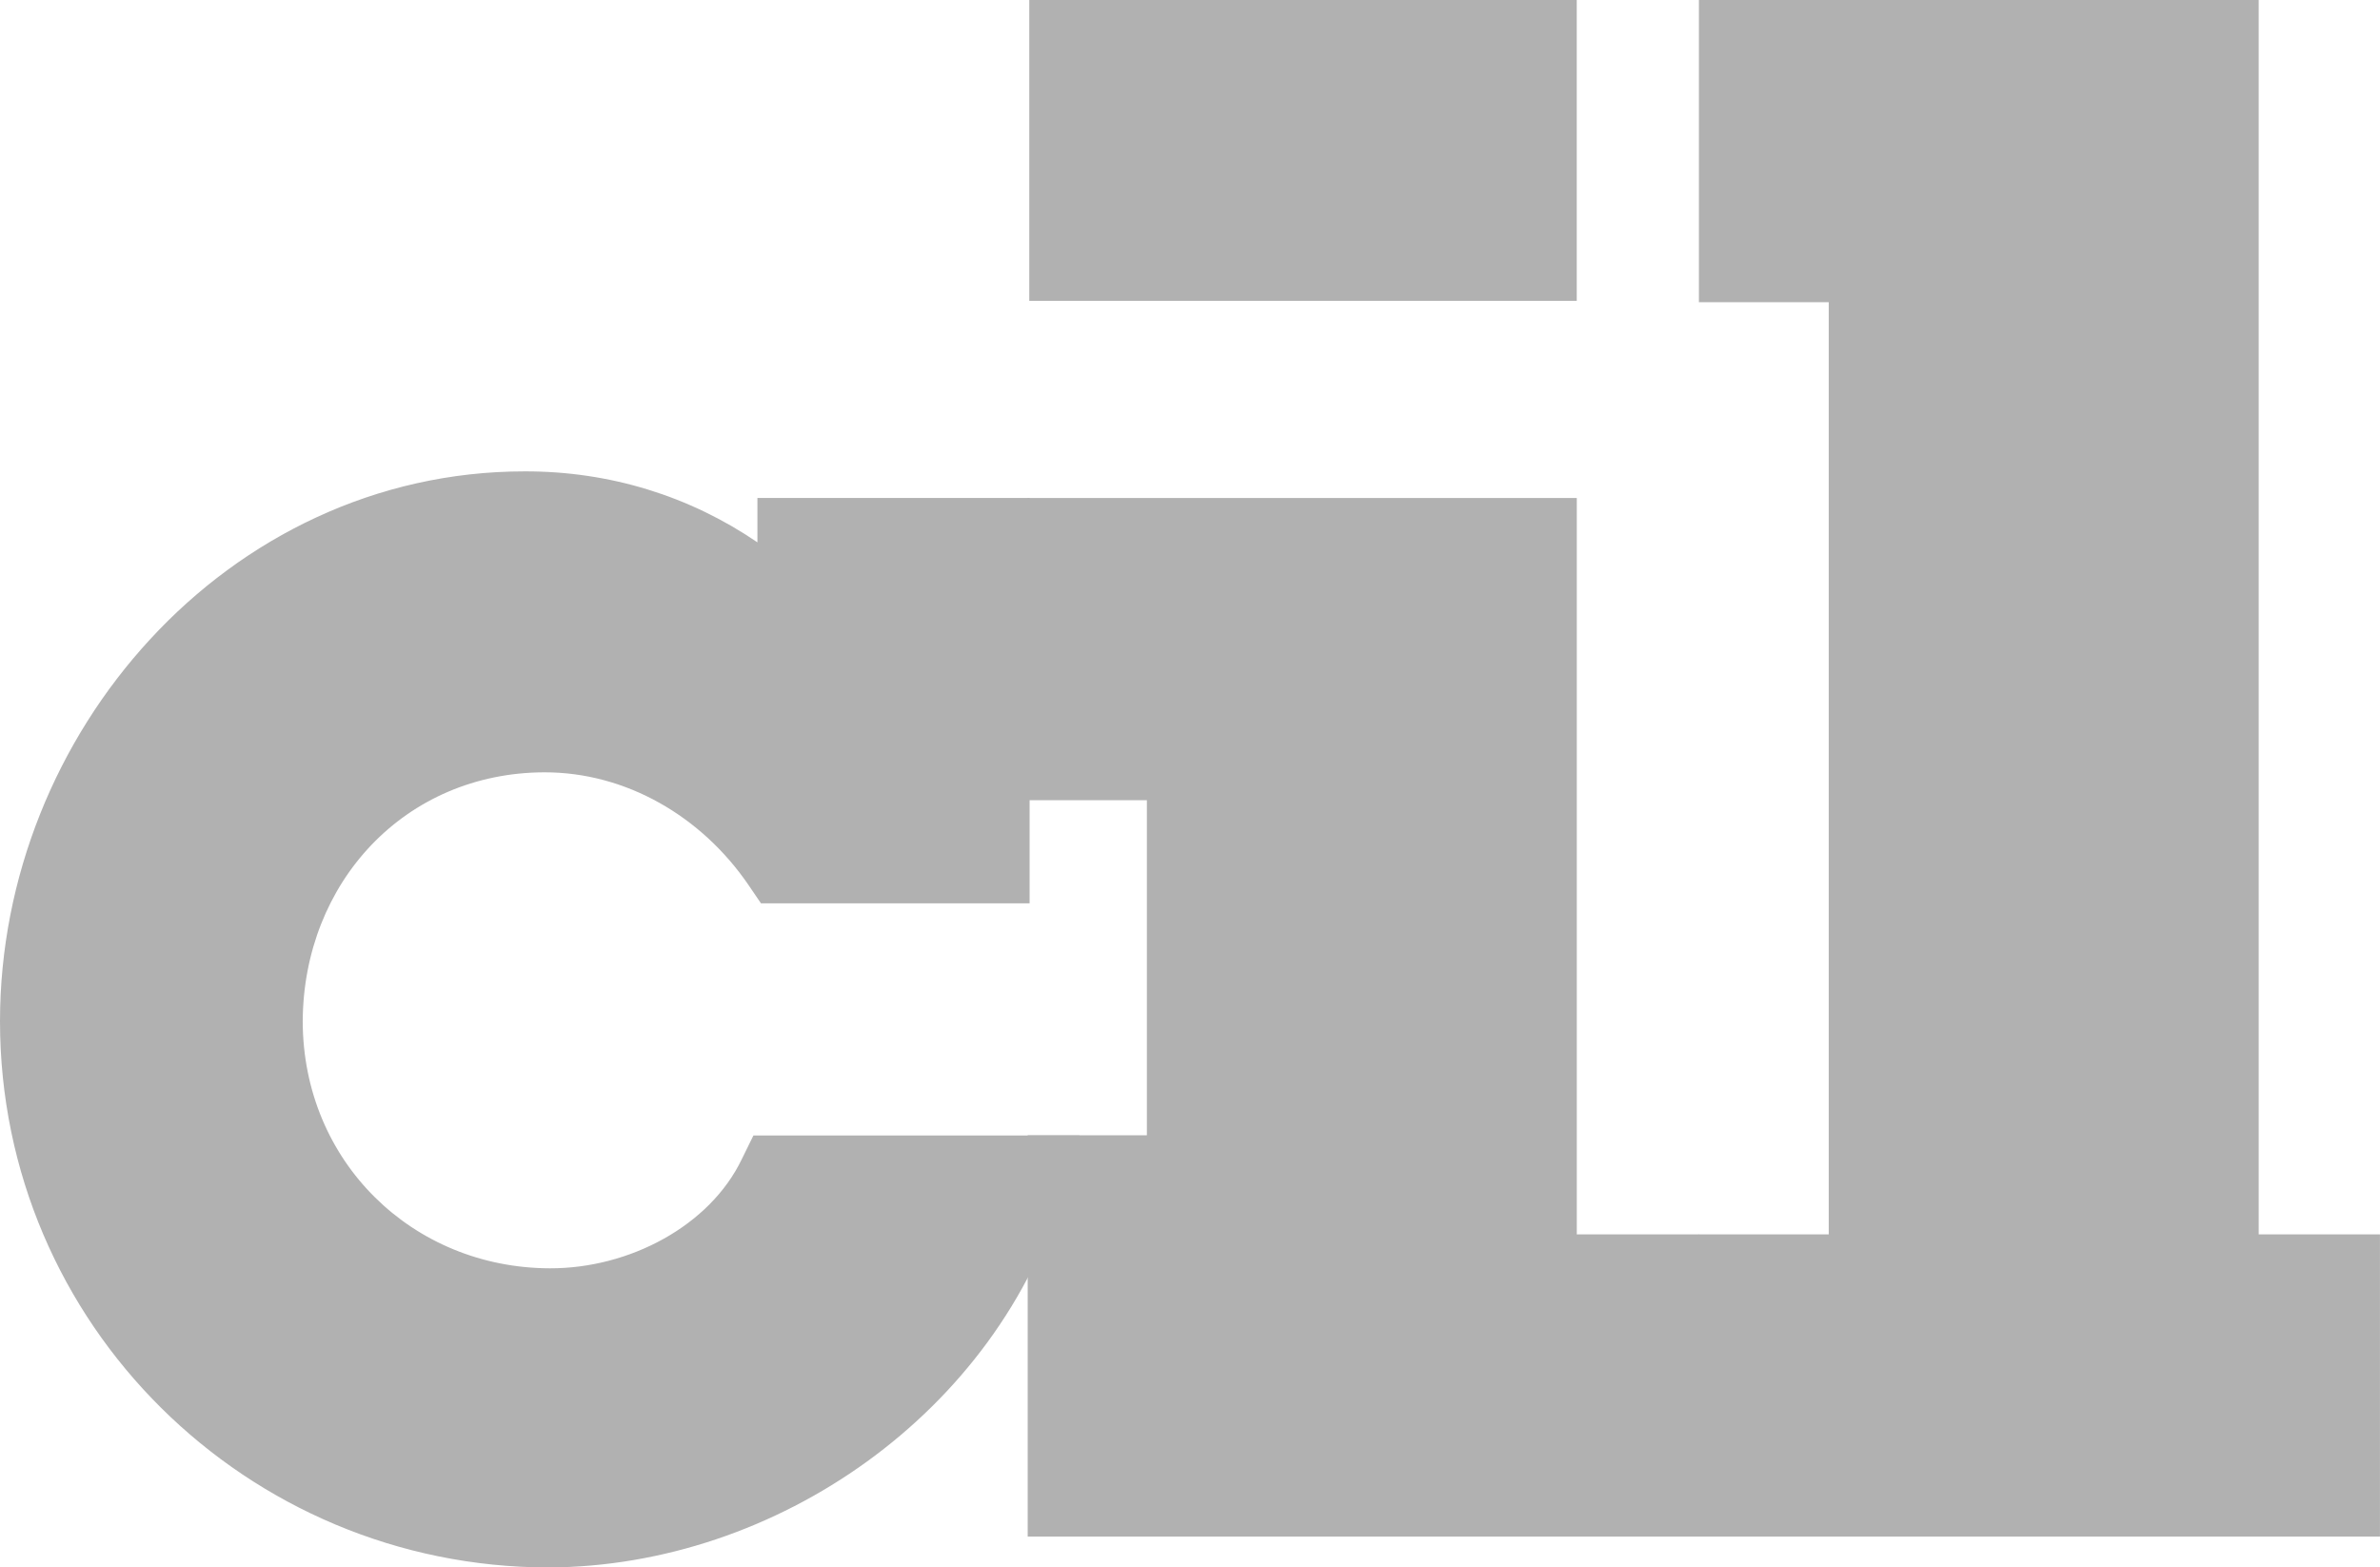 <?xml version="1.0" encoding="UTF-8"?><svg id="Layer_1" xmlns="http://www.w3.org/2000/svg" viewBox="0 0 648 426.75"><defs><style>.cls-1{fill:#b1b1b1;}</style></defs><polygon class="cls-1" points="462.69 418.36 279.81 418.36 279.81 309.1 312.26 309.1 312.26 217.87 279.81 217.87 279.81 135.59 429.31 135.59 429.31 336.08 462.69 336.08 462.69 418.36"/><rect class="cls-1" x="280.24" width="149.06" height="81.91"/><path class="cls-1" d="m462.57,0h152.4v336.08h33.02v82.28h-185.43v-82.28h35.35V82.28h-35.35V0Z"/><path class="cls-1" d="m278.71,320.54c-16.13,55.22-72.32,94.81-129.5,94.81-75.74,0-137.81-61.08-137.81-137.32,0-72.32,57.18-138.29,131.46-138.29,29.32,0,55.22,11.73,74.76,32.74v-24.92h51.31v86.99h-55.71c-14.66-21.5-38.6-35.68-64.99-35.68-44.47,0-77.21,35.68-77.21,79.16s35.18,78.68,78.68,78.68c25.41,0,51.31-13.19,62.55-36.16h66.46Z"/><path class="cls-1" d="m0,278.03c.02-39.19,15.42-76.4,40.9-104h0c25.44-27.6,61.37-45.7,101.96-45.69h0c23.32-.05,45.02,6.81,63.36,19.32h0v-12.08h74.11v110.37h-73.14l-3.39-4.98c-12.76-18.7-33.36-30.72-55.57-30.69h0c-38.01.09-65.61,30.01-65.81,67.77h0c.08,38.23,29.88,67.16,67.27,67.27h0c21.64.07,43.6-11.56,52.31-29.78h0l3.13-6.38h73.57v11.4-11.4h15.21l-4.26,14.6c-17.98,60.64-78.1,102.8-140.44,103.01h0C67.22,426.6.01,360.62,0,278.03h0Zm57.65-88.53c-21.68,23.46-34.87,55.39-34.84,88.53h0c0,34.98,14.19,66.37,37.12,89.15h0c22.95,22.76,54.51,36.76,89.28,36.76h0c46.78.18,93.78-29.74,113.14-72h-43.46c-14.93,23.59-42.35,36.1-69.2,36.16h0c-24.76,0-47.36-9.78-63.67-25.97h0c-16.34-16.16-26.43-38.84-26.41-64.11h0c0-24.62,9.29-47.28,25.1-63.78h0c15.77-16.52,38.2-26.82,63.52-26.78h0c28.43.02,54.03,14.15,70.79,35.67h38.51v-64.18h-28.5v42.53l-19.75-21.24c-17.62-18.85-40.17-29.04-66.42-29.11h0c-33.7.02-63.5,14.9-85.21,38.36h0Z"/></svg>